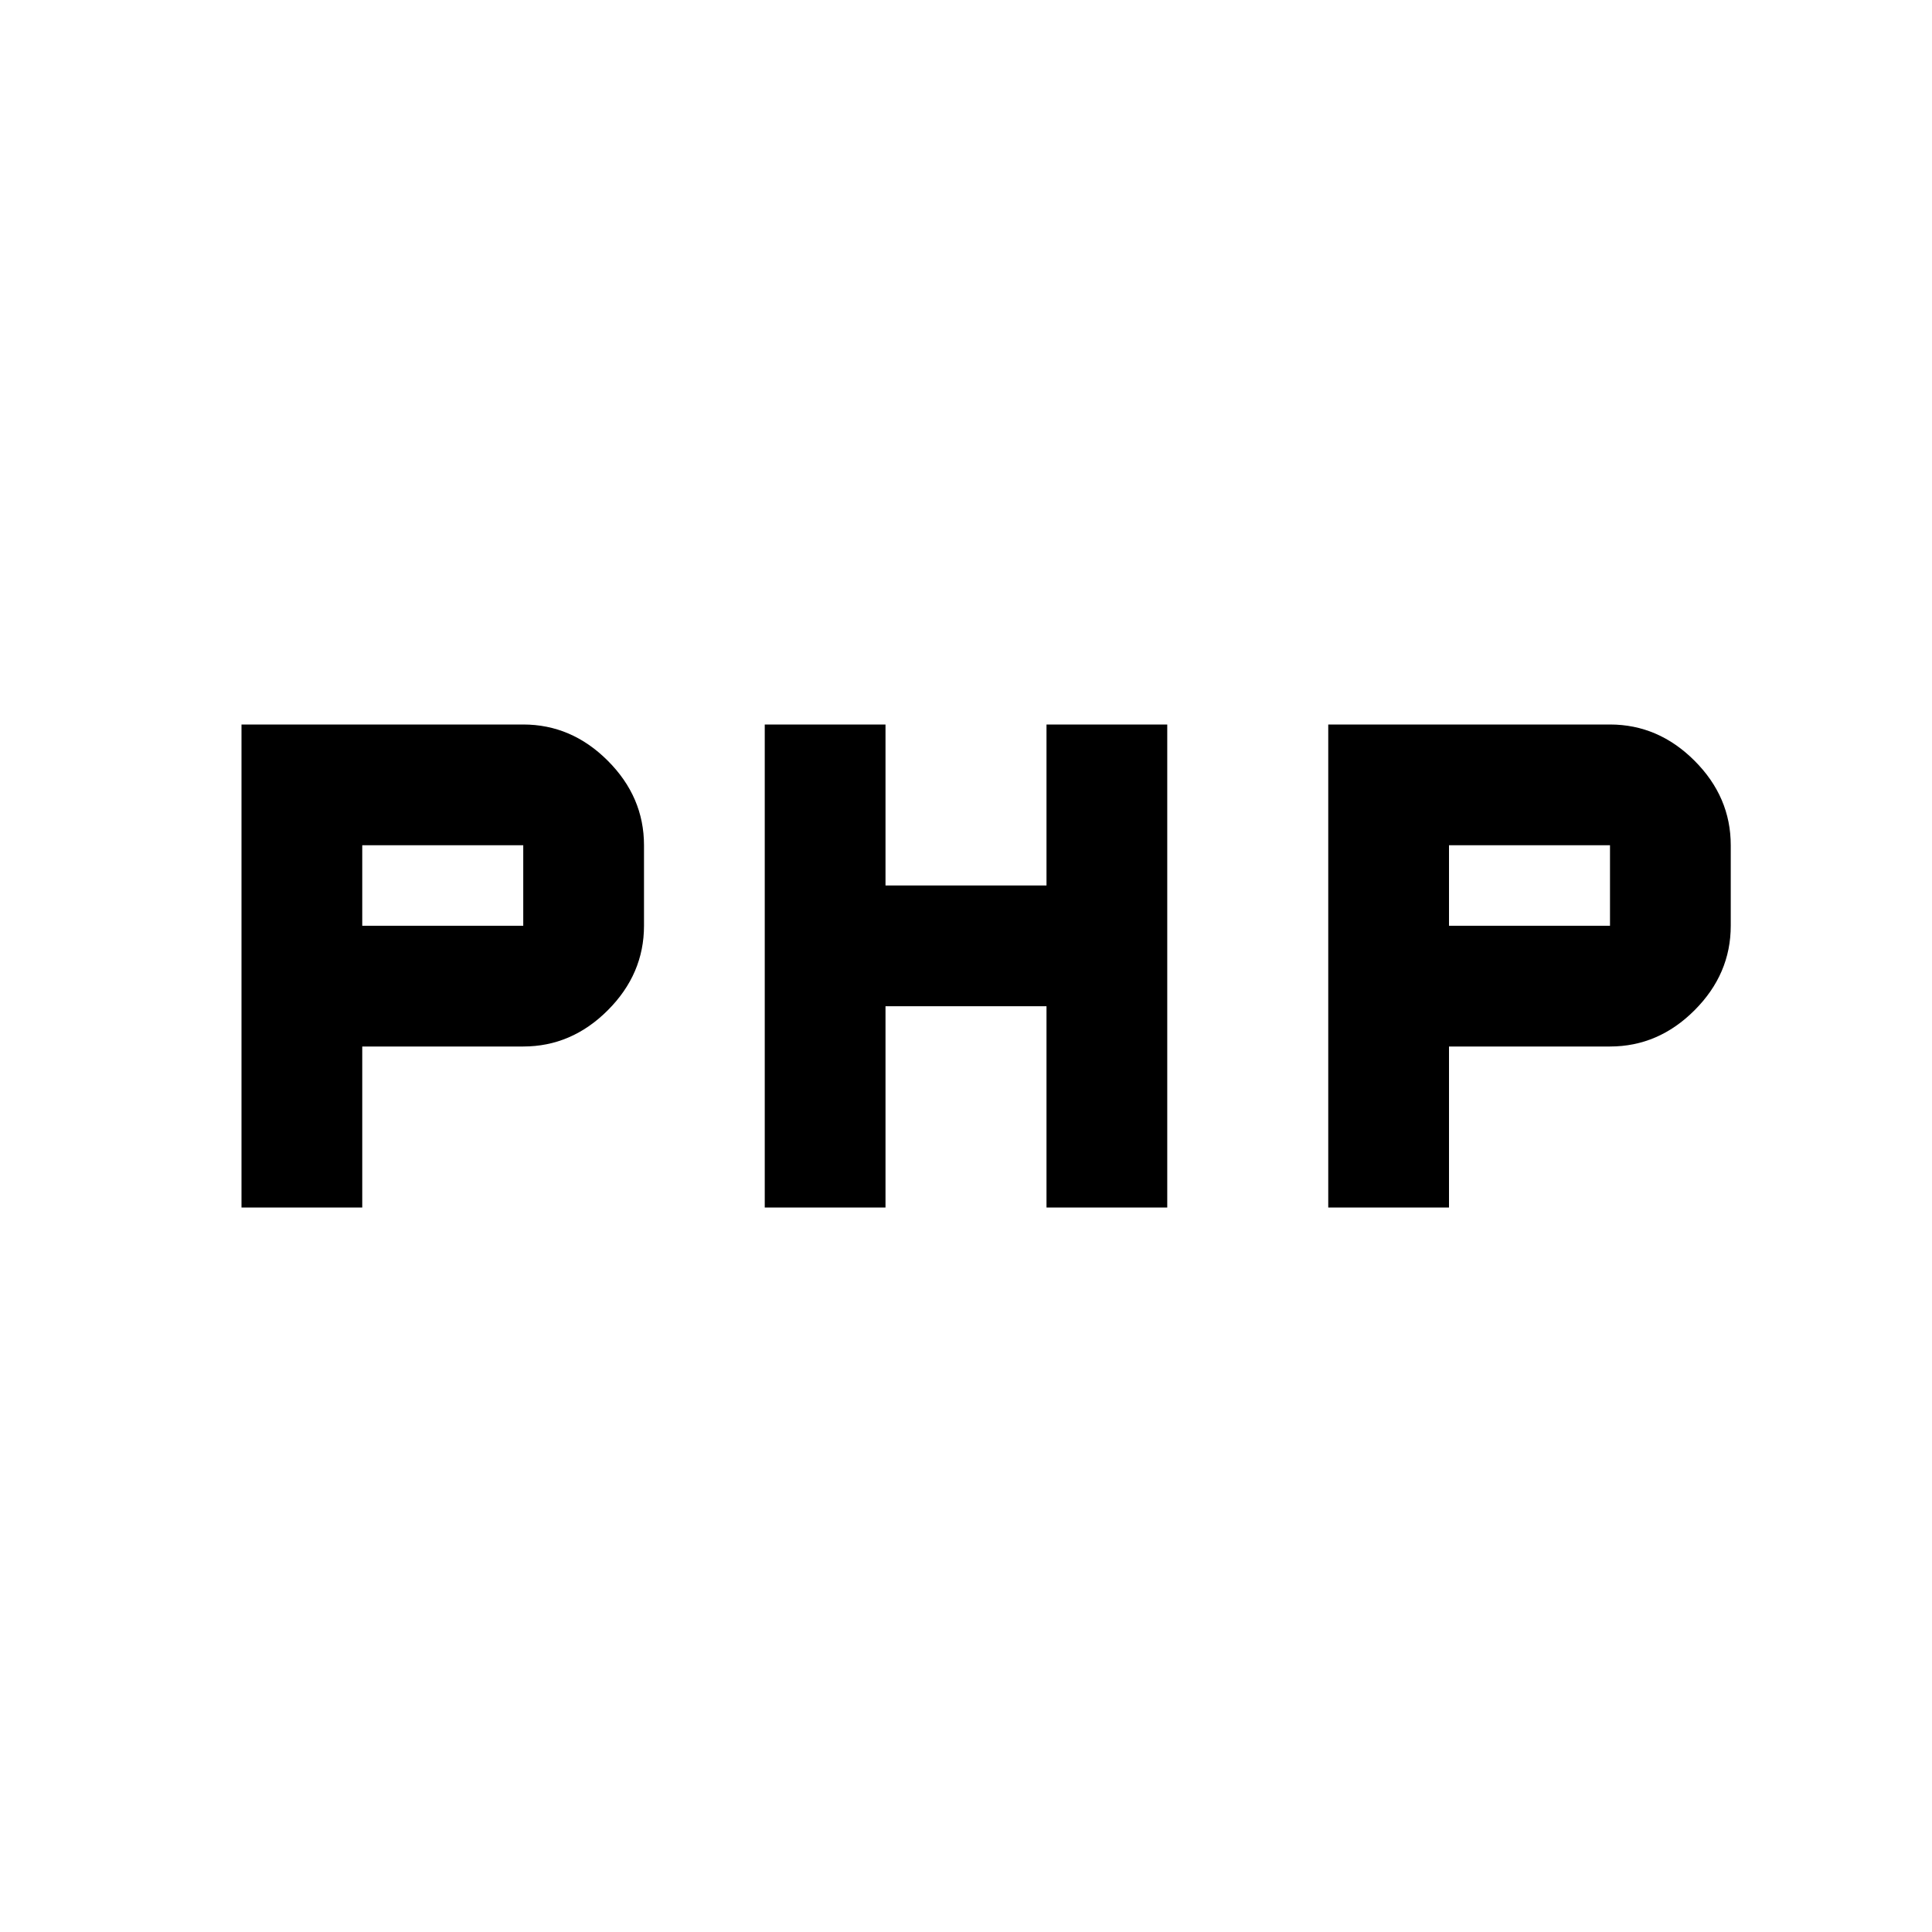 <?xml version="1.0" encoding="utf-8"?>
<!-- Generator: www.svgicons.com -->
<svg xmlns="http://www.w3.org/2000/svg" width="800" height="800" viewBox="0 0 24 24">
<path fill="currentColor" d="M3 15V9h3.5q.6 0 1.05.45T8 10.5v1q0 .6-.45 1.05T6.5 13h-2v2zm6.5 0V9H11v2h2V9h1.5v6H13v-2.5h-2V15zm7 0V9H20q.6 0 1.05.45t.45 1.05v1q0 .6-.45 1.05T20 13h-2v2zm-12-3.5h2v-1h-2zm13.5 0h2v-1h-2z"/>
</svg>